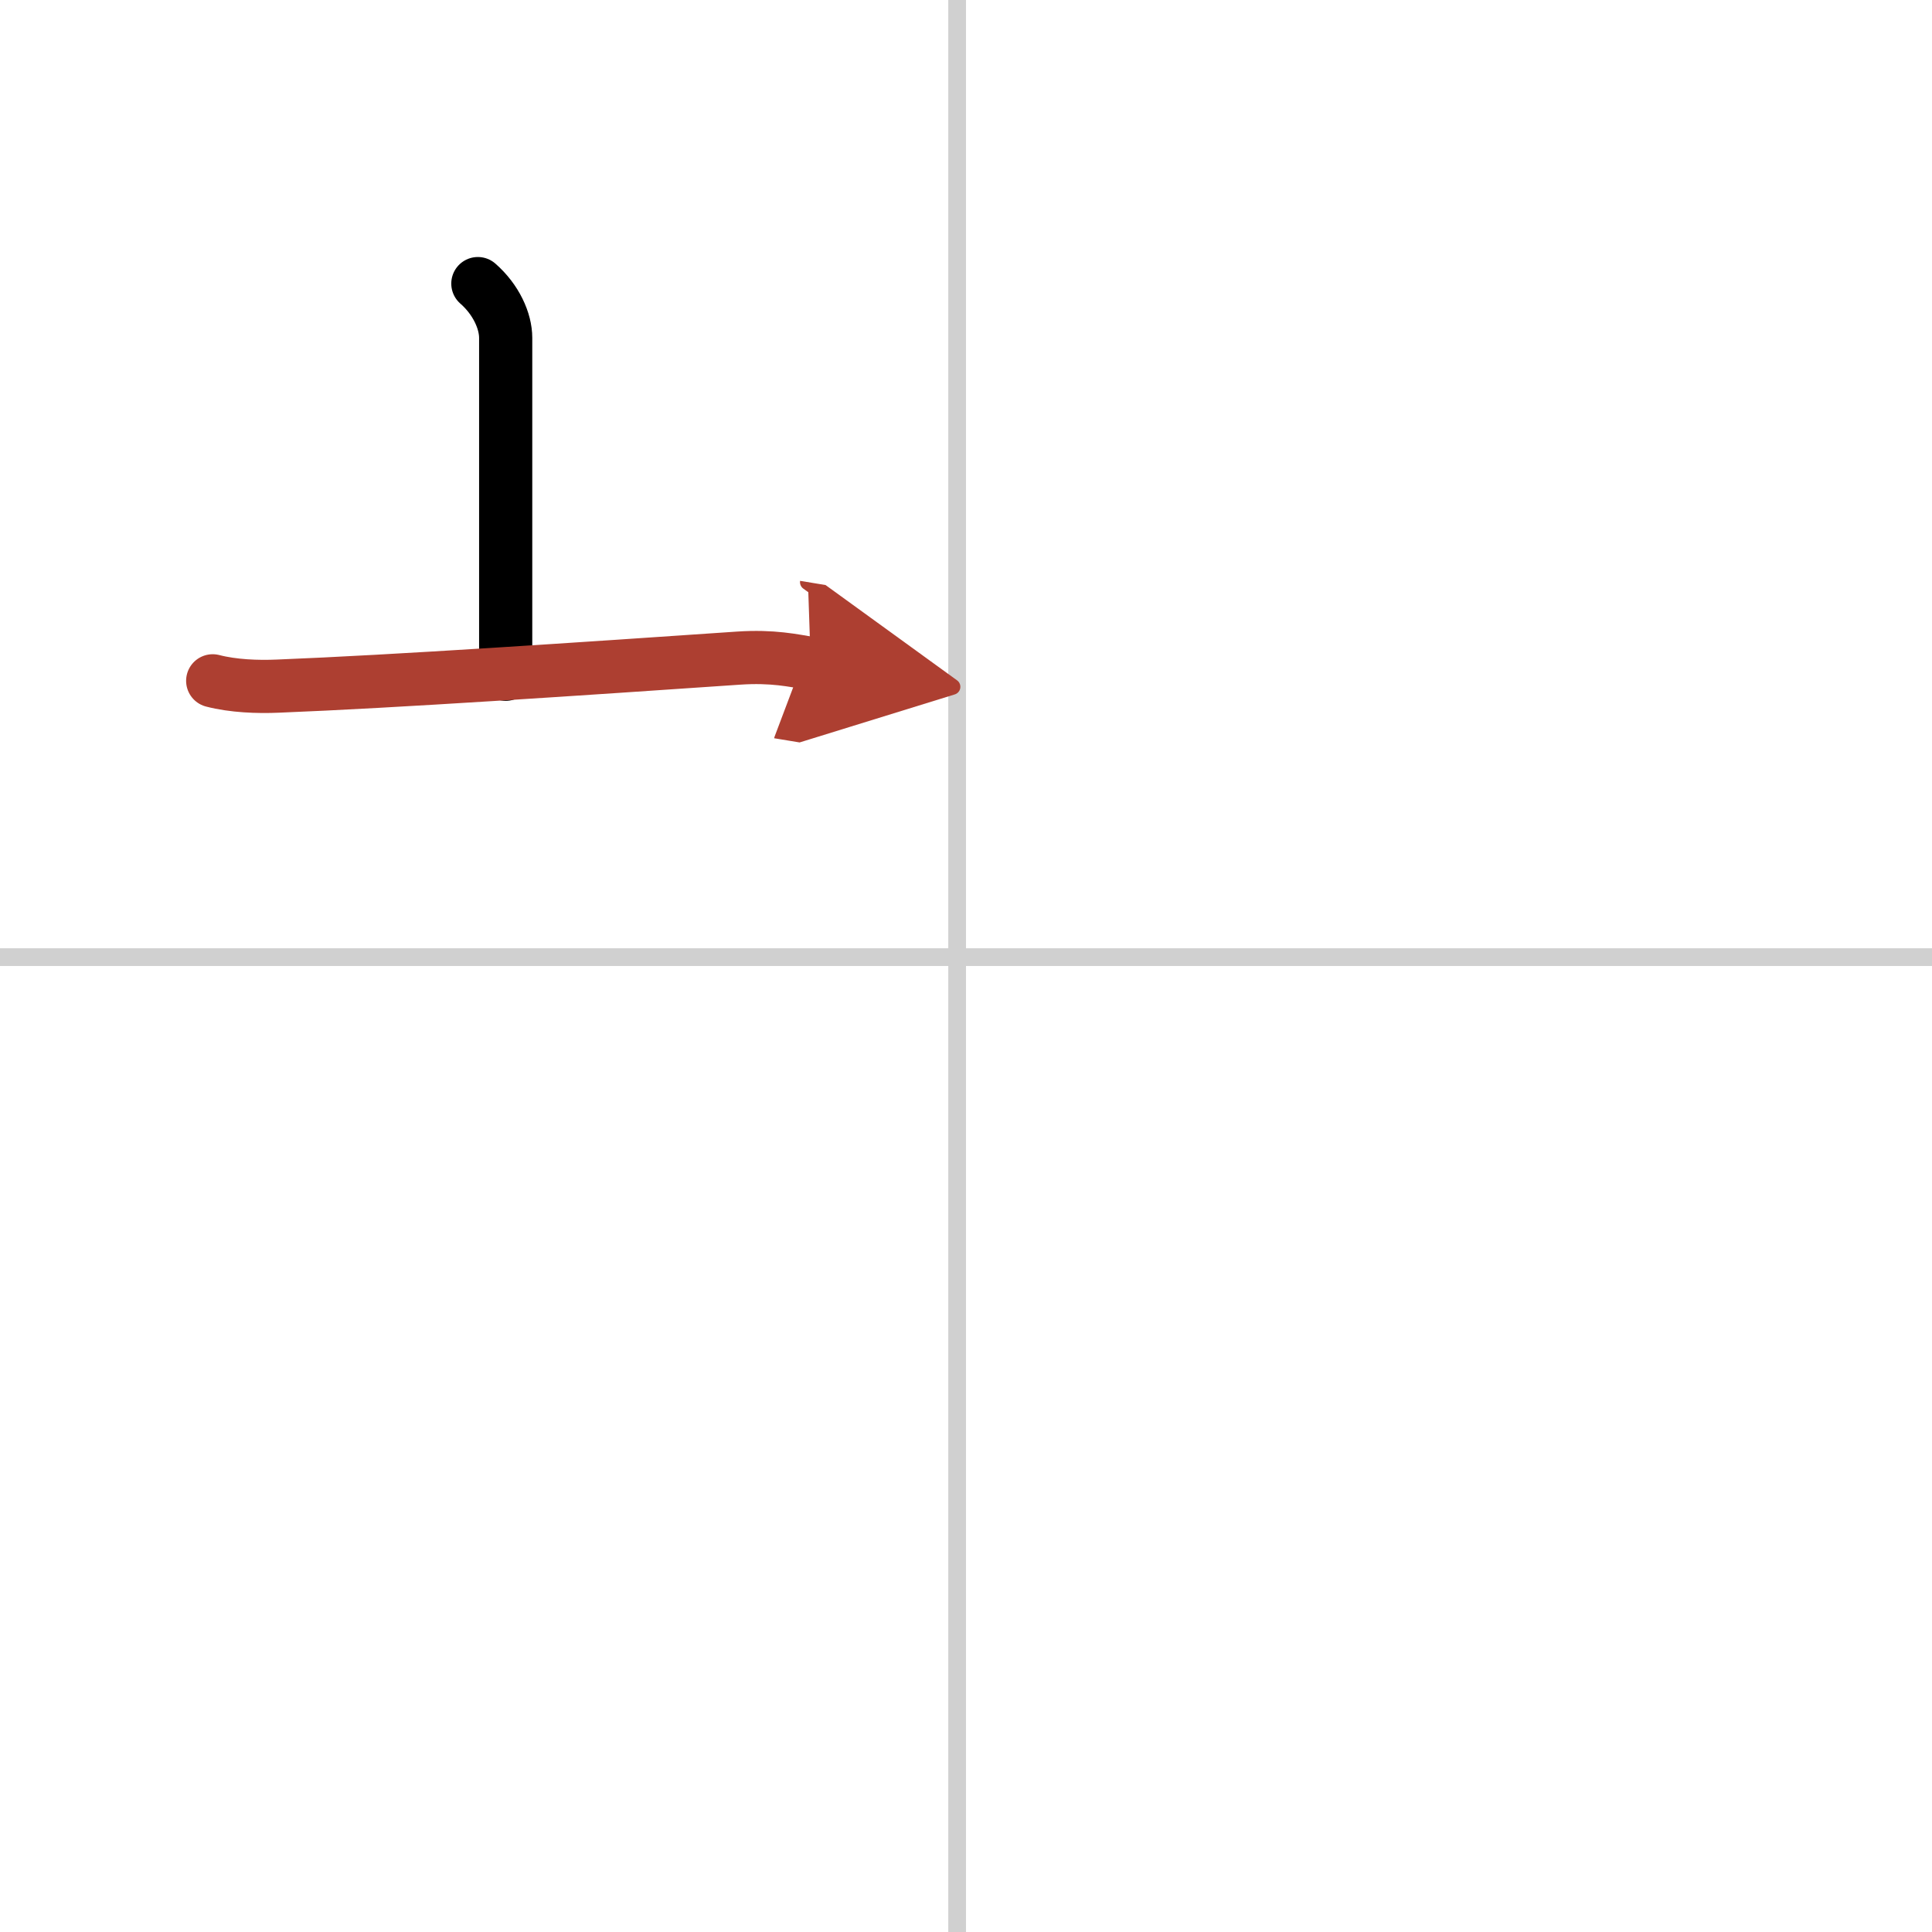 <svg width="400" height="400" viewBox="0 0 109 109" xmlns="http://www.w3.org/2000/svg"><defs><marker id="a" markerWidth="4" orient="auto" refX="1" refY="5" viewBox="0 0 10 10"><polyline points="0 0 10 5 0 10 1 5" fill="#ad3f31" stroke="#ad3f31"/></marker></defs><g fill="none" stroke="#000" stroke-linecap="round" stroke-linejoin="round" stroke-width="3"><rect width="100%" height="100%" fill="#fff" stroke="#fff"/><line x1="54" x2="54" y2="109" stroke="#d0d0d0" stroke-width="1"/><line x2="109" y1="54" y2="54" stroke="#d0d0d0" stroke-width="1"/><path d="m26.96 16c1.04 0.91 1.57 2.12 1.57 3.06v18.98"/><path d="m12 38.41c1.16 0.3 2.53 0.35 3.68 0.3 6.57-0.26 17.07-0.97 25.99-1.58 1.93-0.13 3.1 0.14 4.07 0.3" marker-end="url(#a)" stroke="#ad3f31"/></g></svg>
